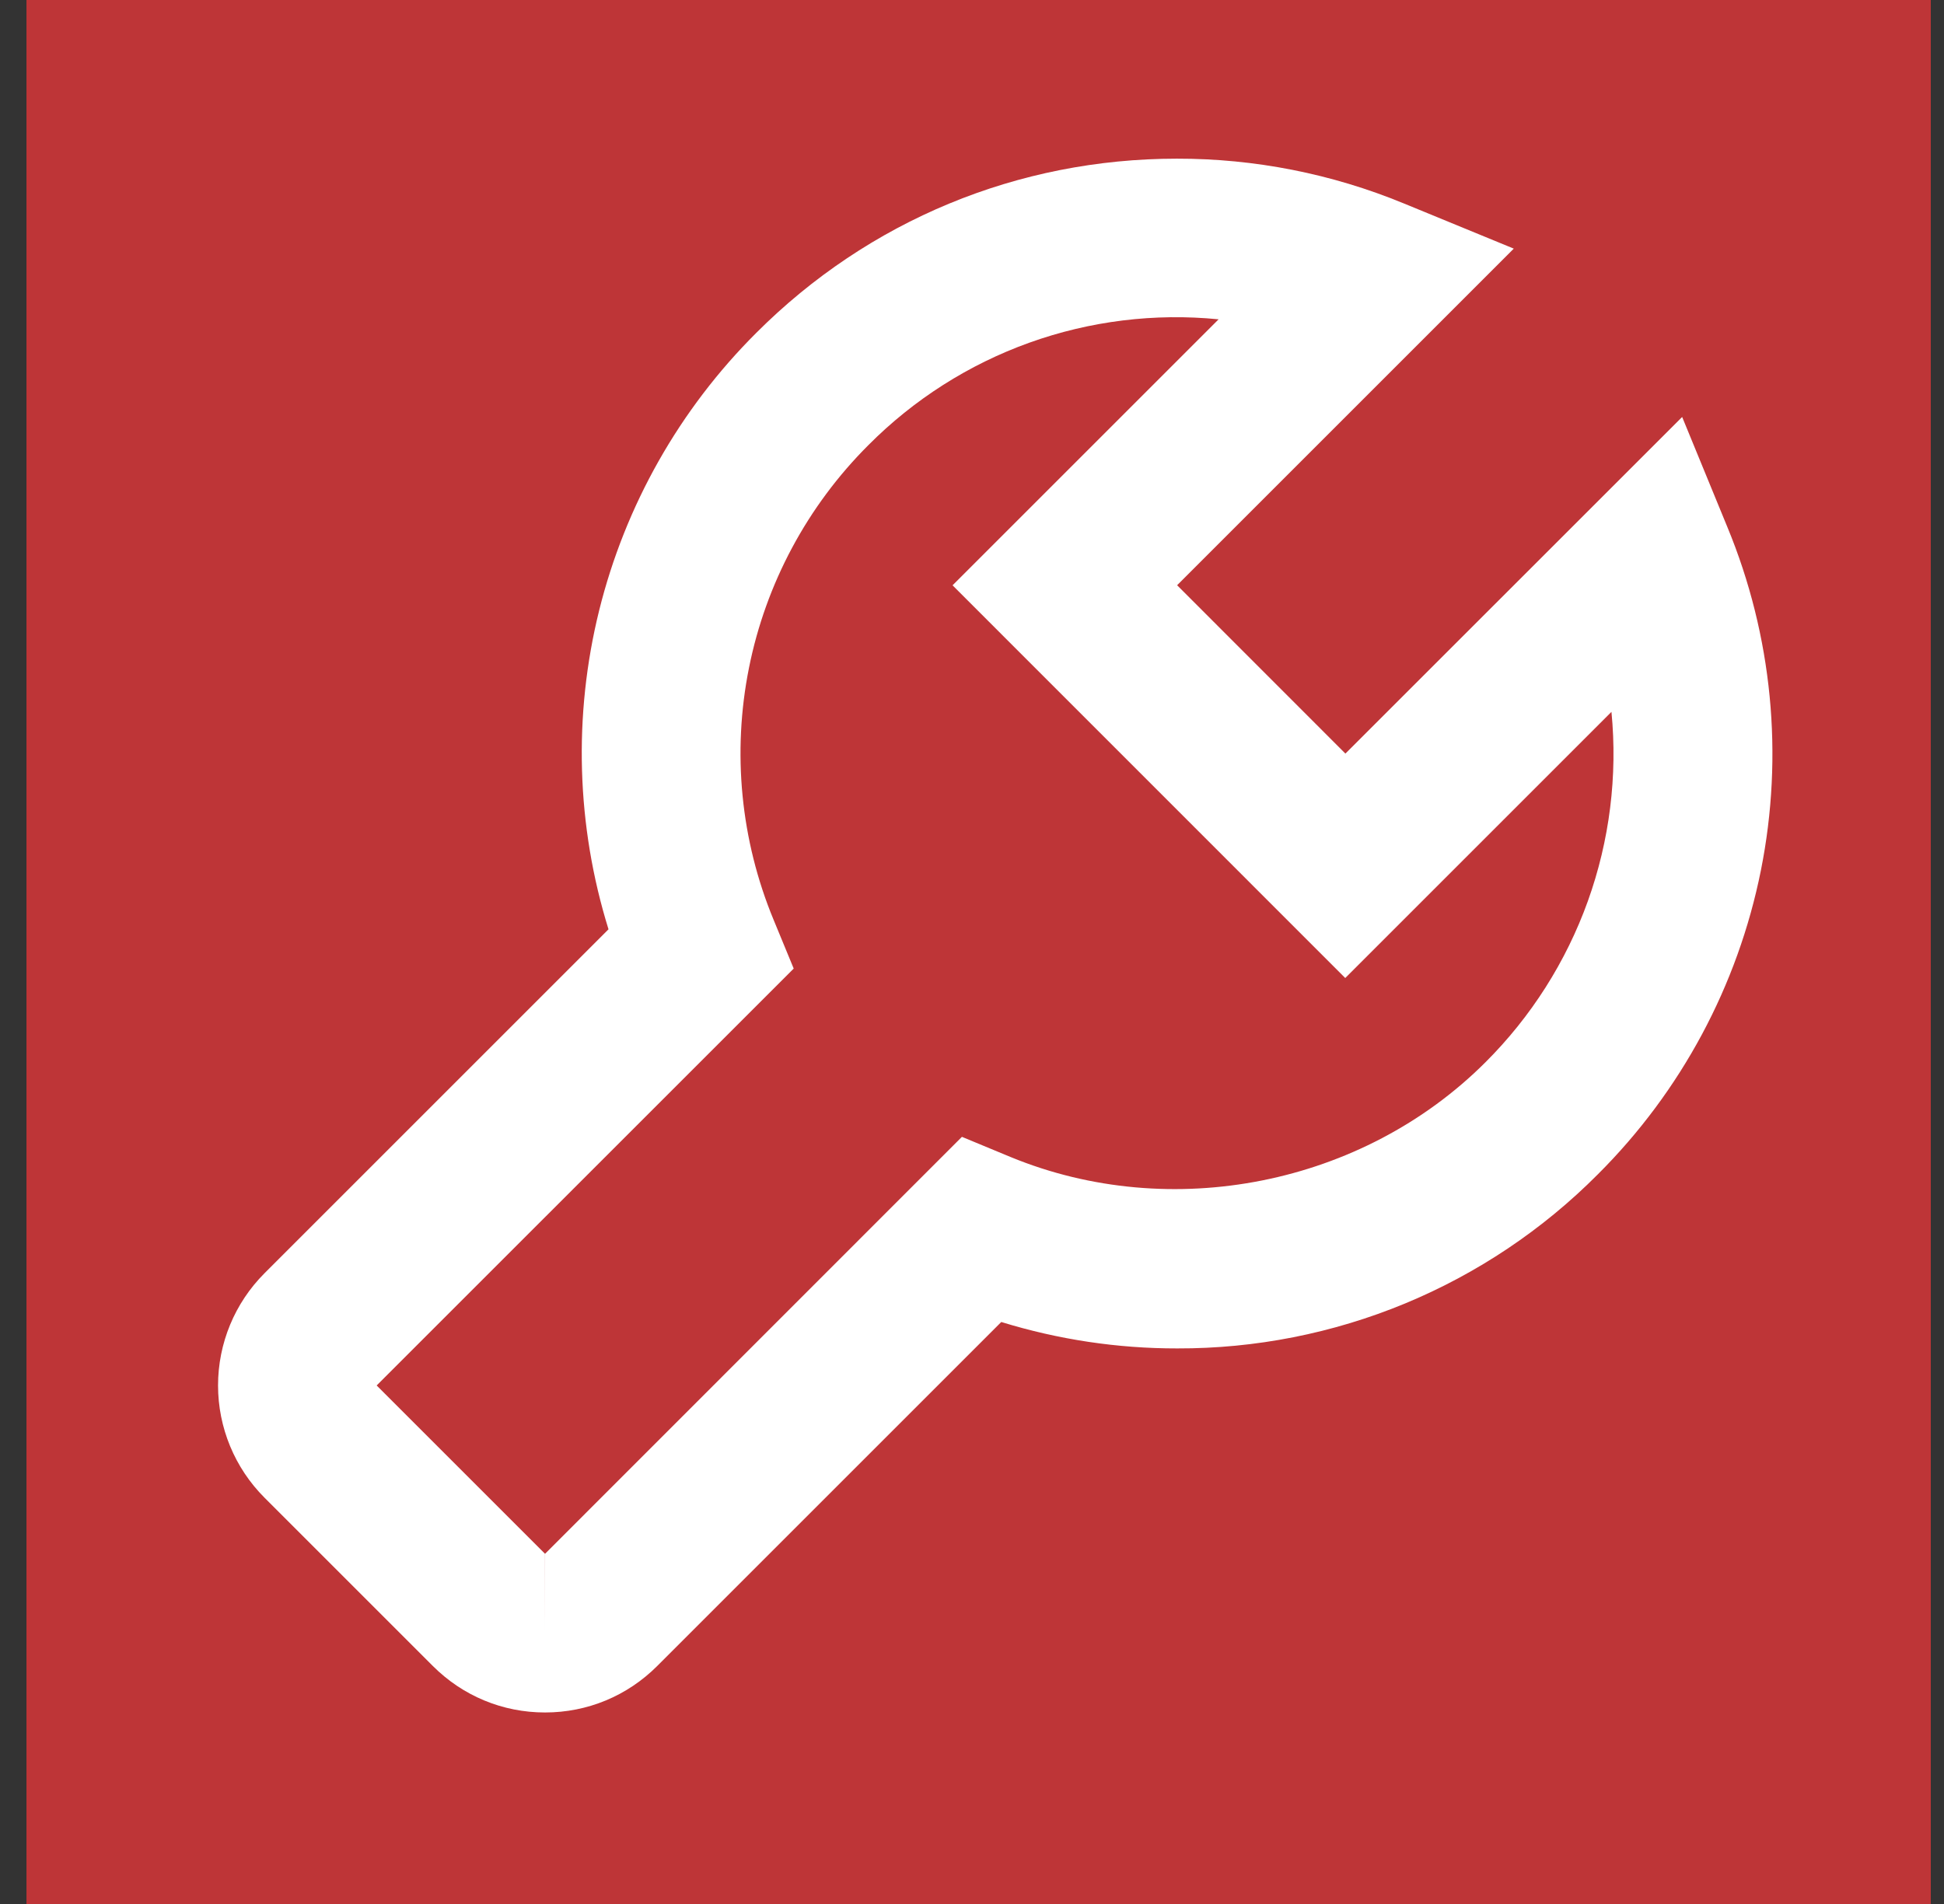 <svg width="49" height="48" viewBox="0 0 49 48" fill="none" xmlns="http://www.w3.org/2000/svg">
<rect x="0" y="0" width="49" height="48" fill="#333333" stroke="none"/>
<rect width="48" height="48" transform="translate(0.667)" fill="#BE3537"/>
<path d="M10.91 42C11.666 42.756 12.67 43.172 13.738 43.172C14.806 43.172 15.81 42.756 16.566 42L25.238 33.328C26.675 33.771 28.169 33.996 29.672 33.994C31.642 34 33.594 33.615 35.414 32.862C37.234 32.108 38.887 31.001 40.276 29.604C42.374 27.512 43.803 24.846 44.385 21.941C44.965 19.037 44.672 16.025 43.54 13.288L42.4 10.512L33.912 18.998L29.67 14.754L38.156 6.268L35.378 5.126C33.566 4.38 31.625 3.997 29.664 4C25.658 4 21.892 5.56 19.062 8.392C17.128 10.32 15.759 12.74 15.102 15.39C14.446 18.041 14.528 20.821 15.338 23.428L6.666 32.1C5.917 32.85 5.496 33.867 5.496 34.928C5.496 35.989 5.917 37.006 6.666 37.756L10.91 42ZM20.006 24.418L19.498 23.186C18.668 21.179 18.452 18.97 18.878 16.84C19.303 14.71 20.352 12.754 21.89 11.22C23.034 10.069 24.419 9.188 25.946 8.639C27.473 8.091 29.102 7.89 30.716 8.05L24.01 14.756L33.908 24.656L40.618 17.946C40.775 19.561 40.571 21.191 40.023 22.718C39.474 24.245 38.593 25.632 37.444 26.778C34.344 29.878 29.516 30.832 25.476 29.17L24.246 28.66L13.738 39.172H13.74L13.738 41.172V39.172L9.494 34.928L20.006 24.418Z" fill="white"/>
</svg>
